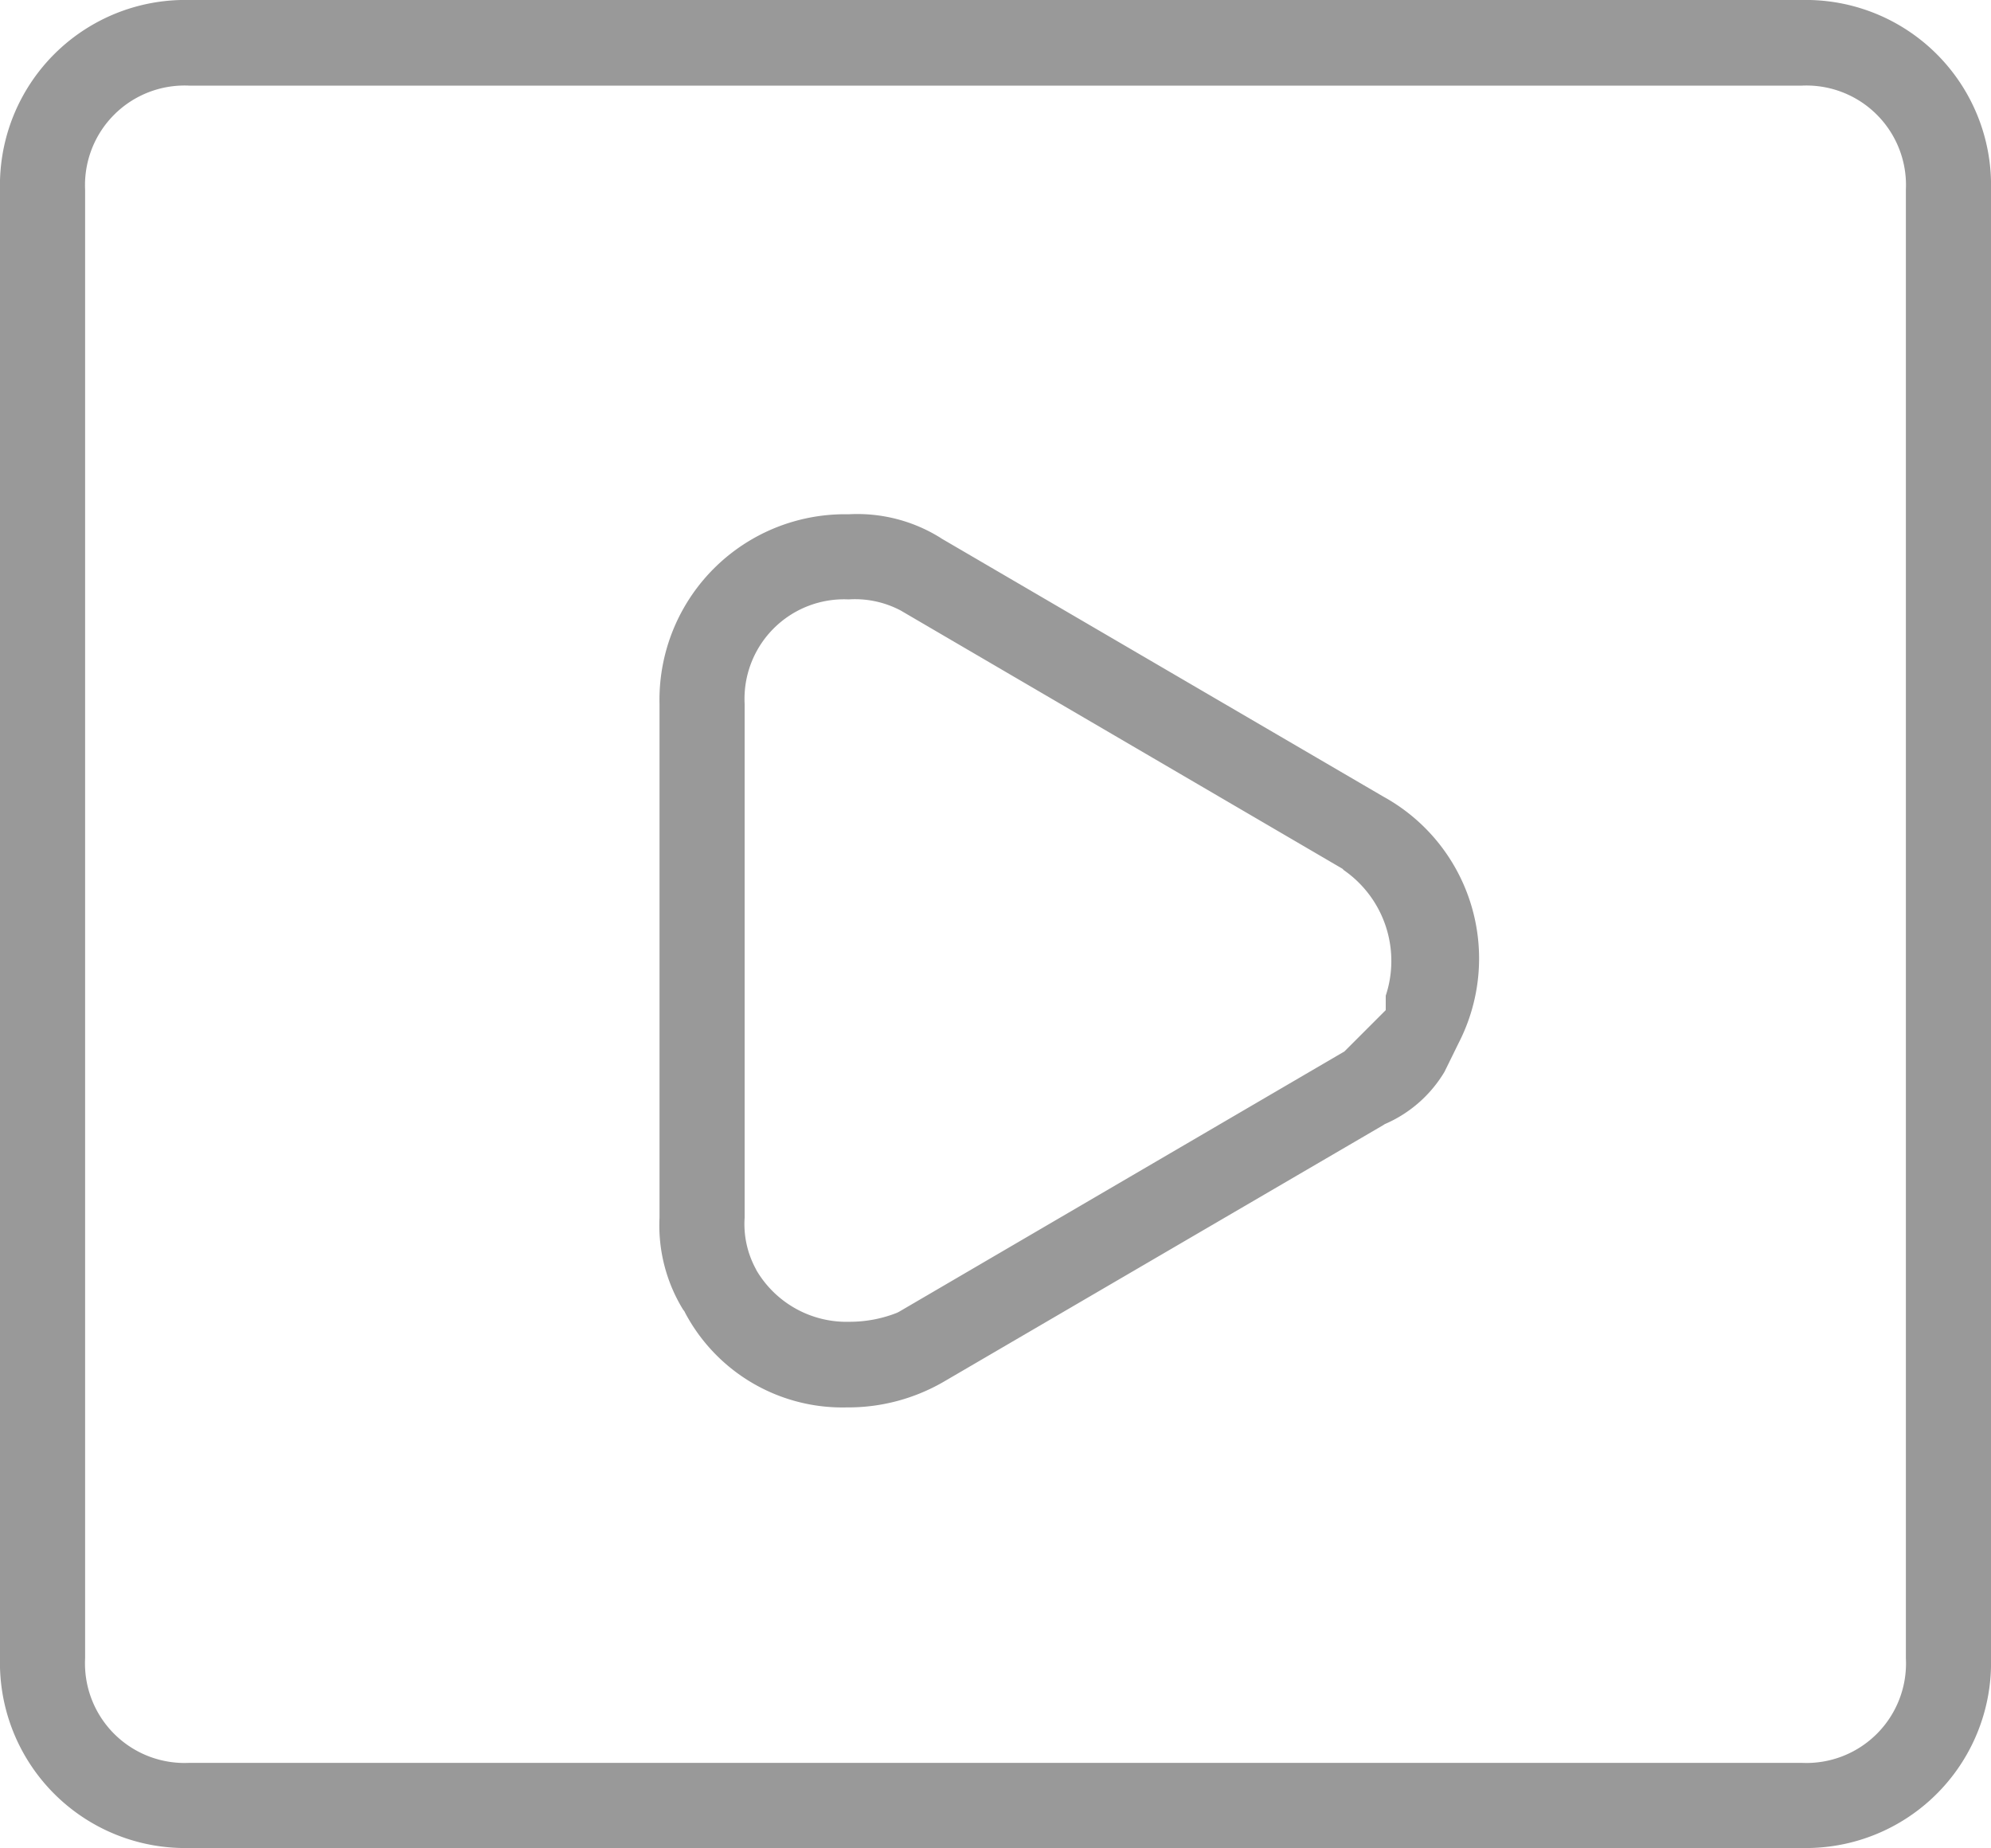<svg xmlns="http://www.w3.org/2000/svg" width="40" height="37.12" viewBox="0 0 40 37.12">
  <defs>
    <style>
      .cls-1 {
        fill: #999;
        fill-rule: evenodd;
      }
    </style>
  </defs>
  <path id="形状_42" data-name="形状 42" class="cls-1" d="M1319.8,2013.53a3.721,3.721,0,0,1-3.8-3.81v-29.5a3.721,3.721,0,0,1,3.8-3.81h32.4a3.721,3.721,0,0,1,3.8,3.81v29.5a3.721,3.721,0,0,1-3.8,3.81h-32.4Zm0-35.4a2,2,0,0,0-2.09,2.09v29.5a2,2,0,0,0,2.09,2.1h32.4a2,2,0,0,0,2.09-2.1v-29.5a2,2,0,0,0-2.09-2.09h-32.4Zm13.21,26.55a3.577,3.577,0,0,1-3.24-1.89l-0.02-.04-0.03-.04a3.234,3.234,0,0,1-.47-1.84v-10.32a3.727,3.727,0,0,1,3.8-3.81,3.157,3.157,0,0,1,1.84.47l0.03,0.02,8.87,5.18a3.711,3.711,0,0,1,1.52,4.94l-0.29.59a2.587,2.587,0,0,1-1.2,1.05l-0.03.02-8.84,5.16A3.826,3.826,0,0,1,1333.01,2004.68Zm0.04-16.23a2,2,0,0,0-2.09,2.1v10.32a1.888,1.888,0,0,0,.22,1.02l0.01,0.02,0.01,0.02a2.1,2.1,0,0,0,1.87,1.03,2.585,2.585,0,0,0,.95-0.18l0.04-.02,8.95-5.23,0.83-.83v-0.29a2.219,2.219,0,0,0-.84-2.52l-0.03-.03-8.88-5.19-0.02-.01A1.964,1.964,0,0,0,1333.05,1988.45Z" transform="translate(-1316 -1976.41)"/>
</svg>
